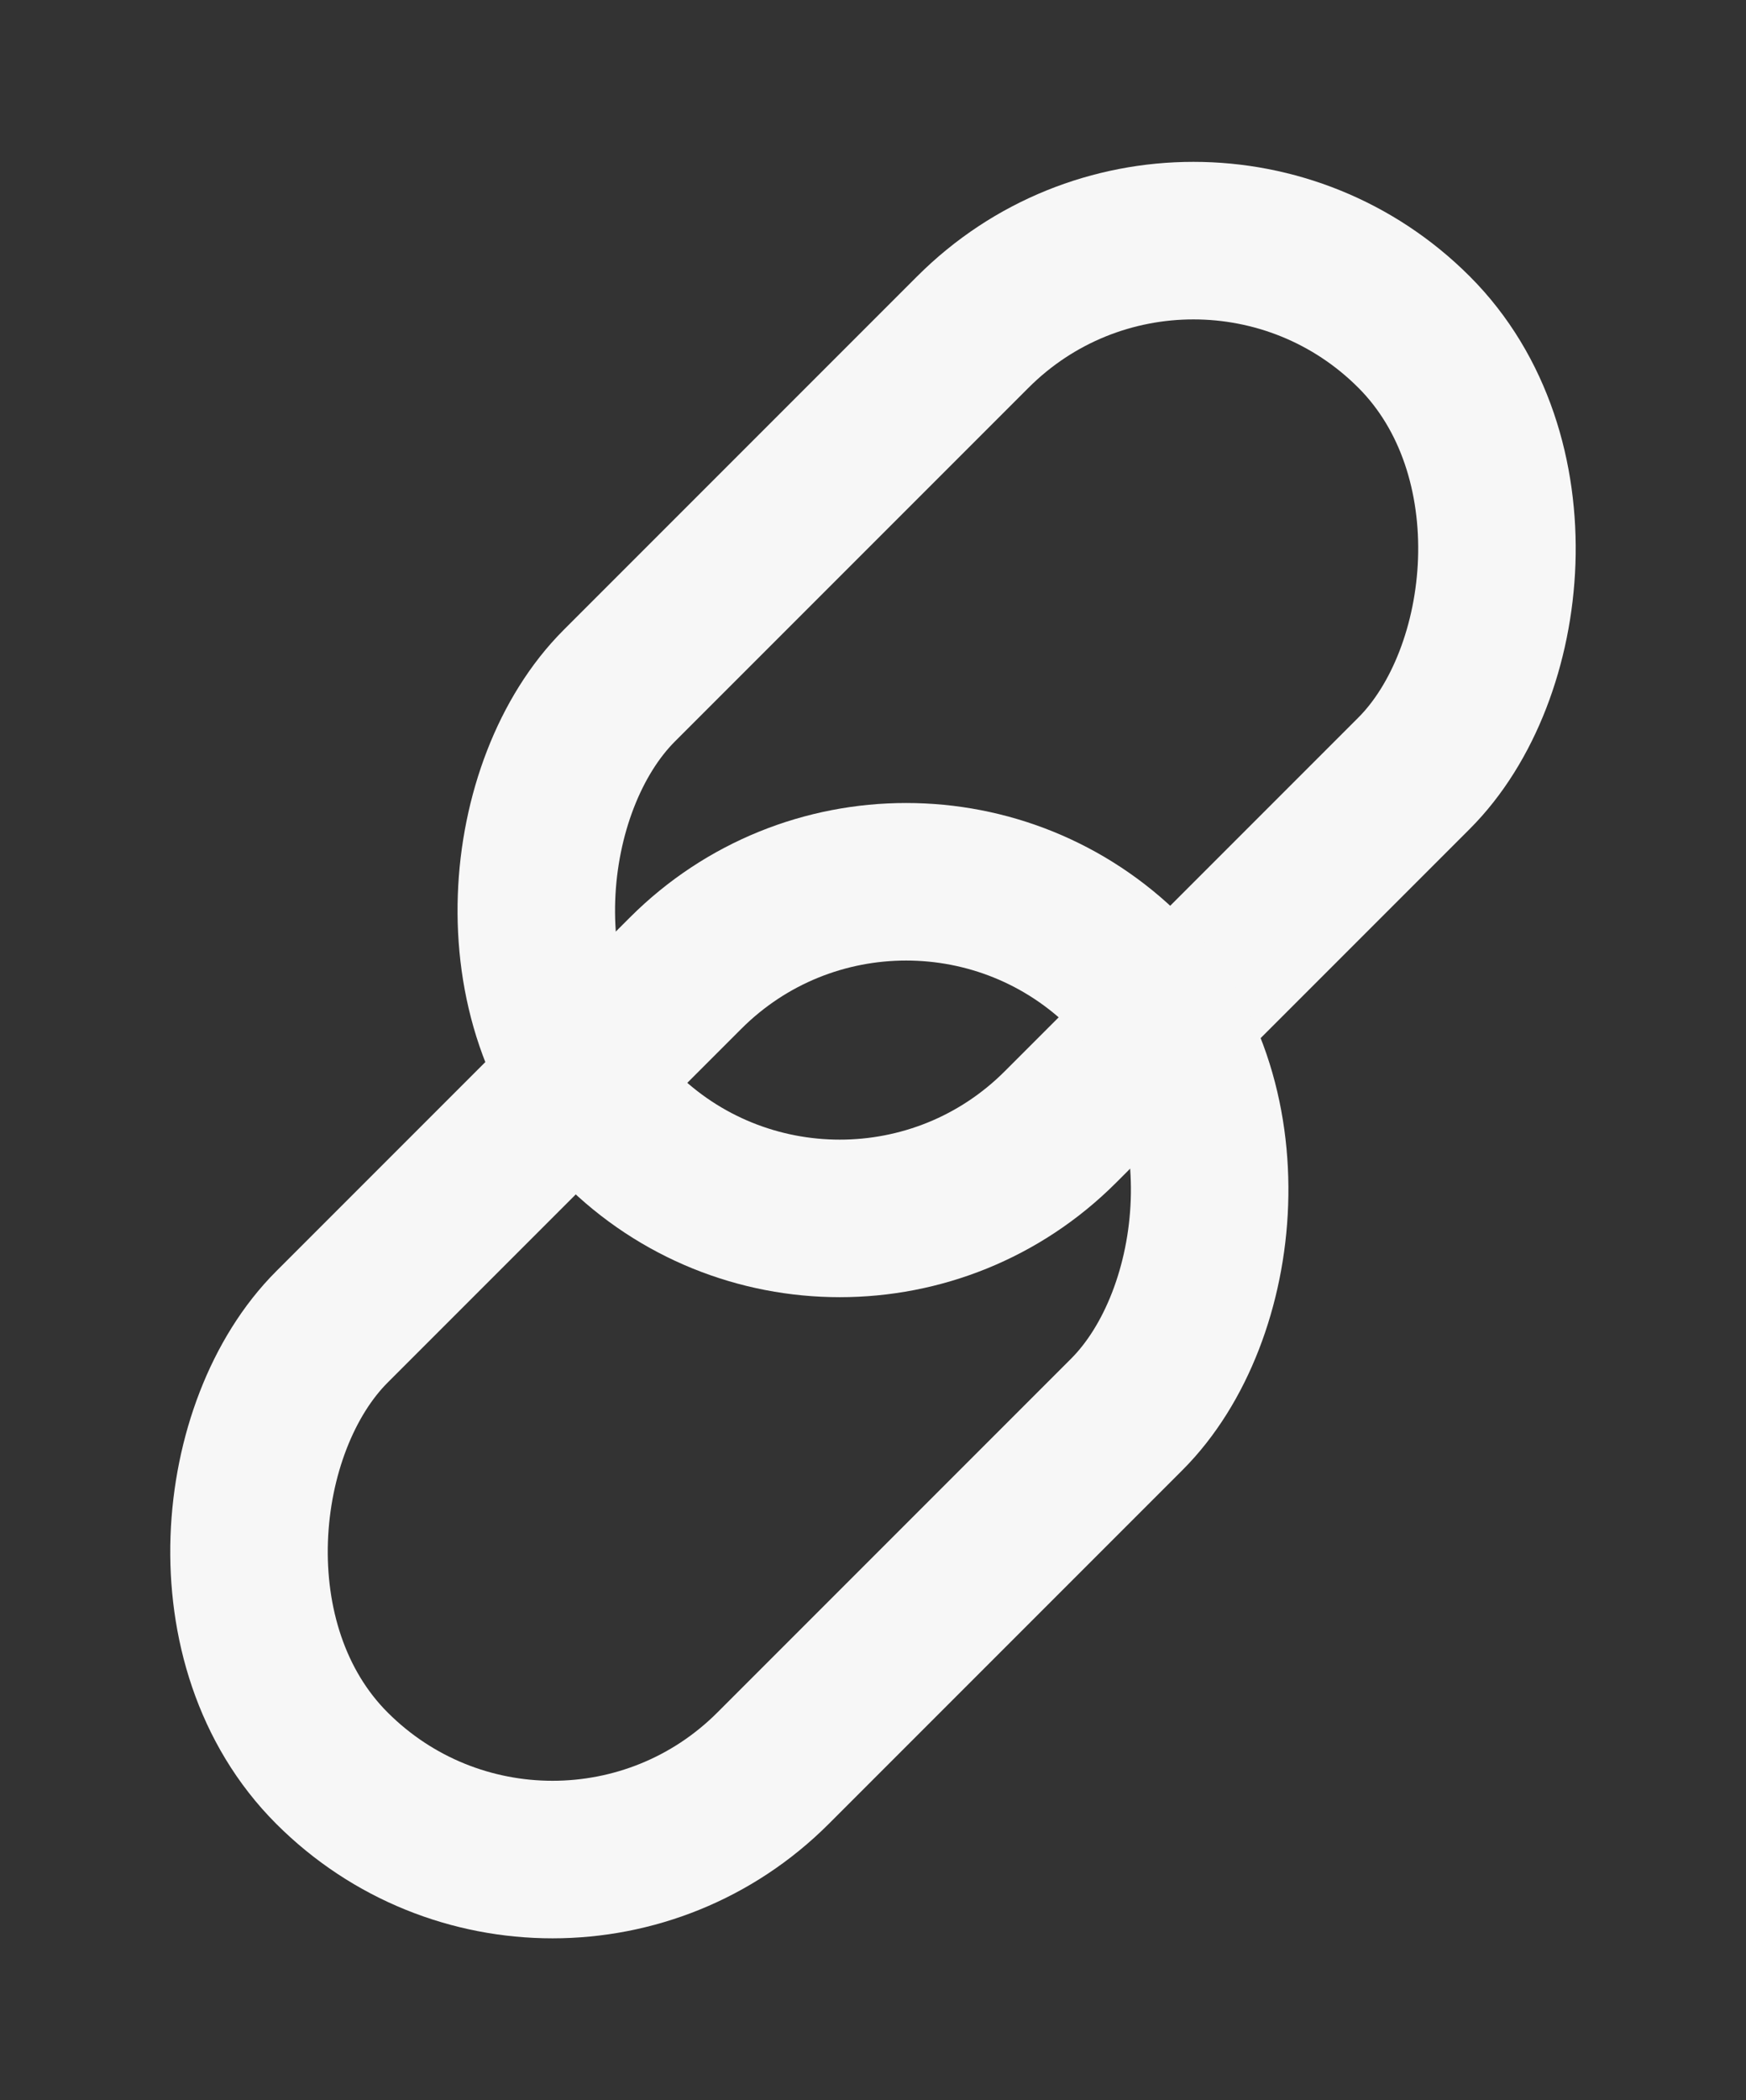<?xml version="1.0" encoding="UTF-8"?> <svg xmlns="http://www.w3.org/2000/svg" width="44.342" height="53.322"><rect width="100%" height="100%" fill="#333333" stroke="none"/><g data-name="Group 2413" fill="none" stroke="#f7f7f7" stroke-width="4"><g data-name="Rectangle 144" transform="rotate(45 15.155 36.586)"><rect width="19.844" height="32.545" rx="9.922" stroke="none"></rect><rect x="2" y="2" width="15.844" height="28.545" rx="7.922"></rect></g><g data-name="Rectangle 145" transform="rotate(45 -8.142 35.918)"><rect width="19.844" height="32.545" rx="9.922" stroke="none"></rect><rect x="2" y="2" width="15.844" height="28.545" rx="7.922"></rect></g></g></svg> 